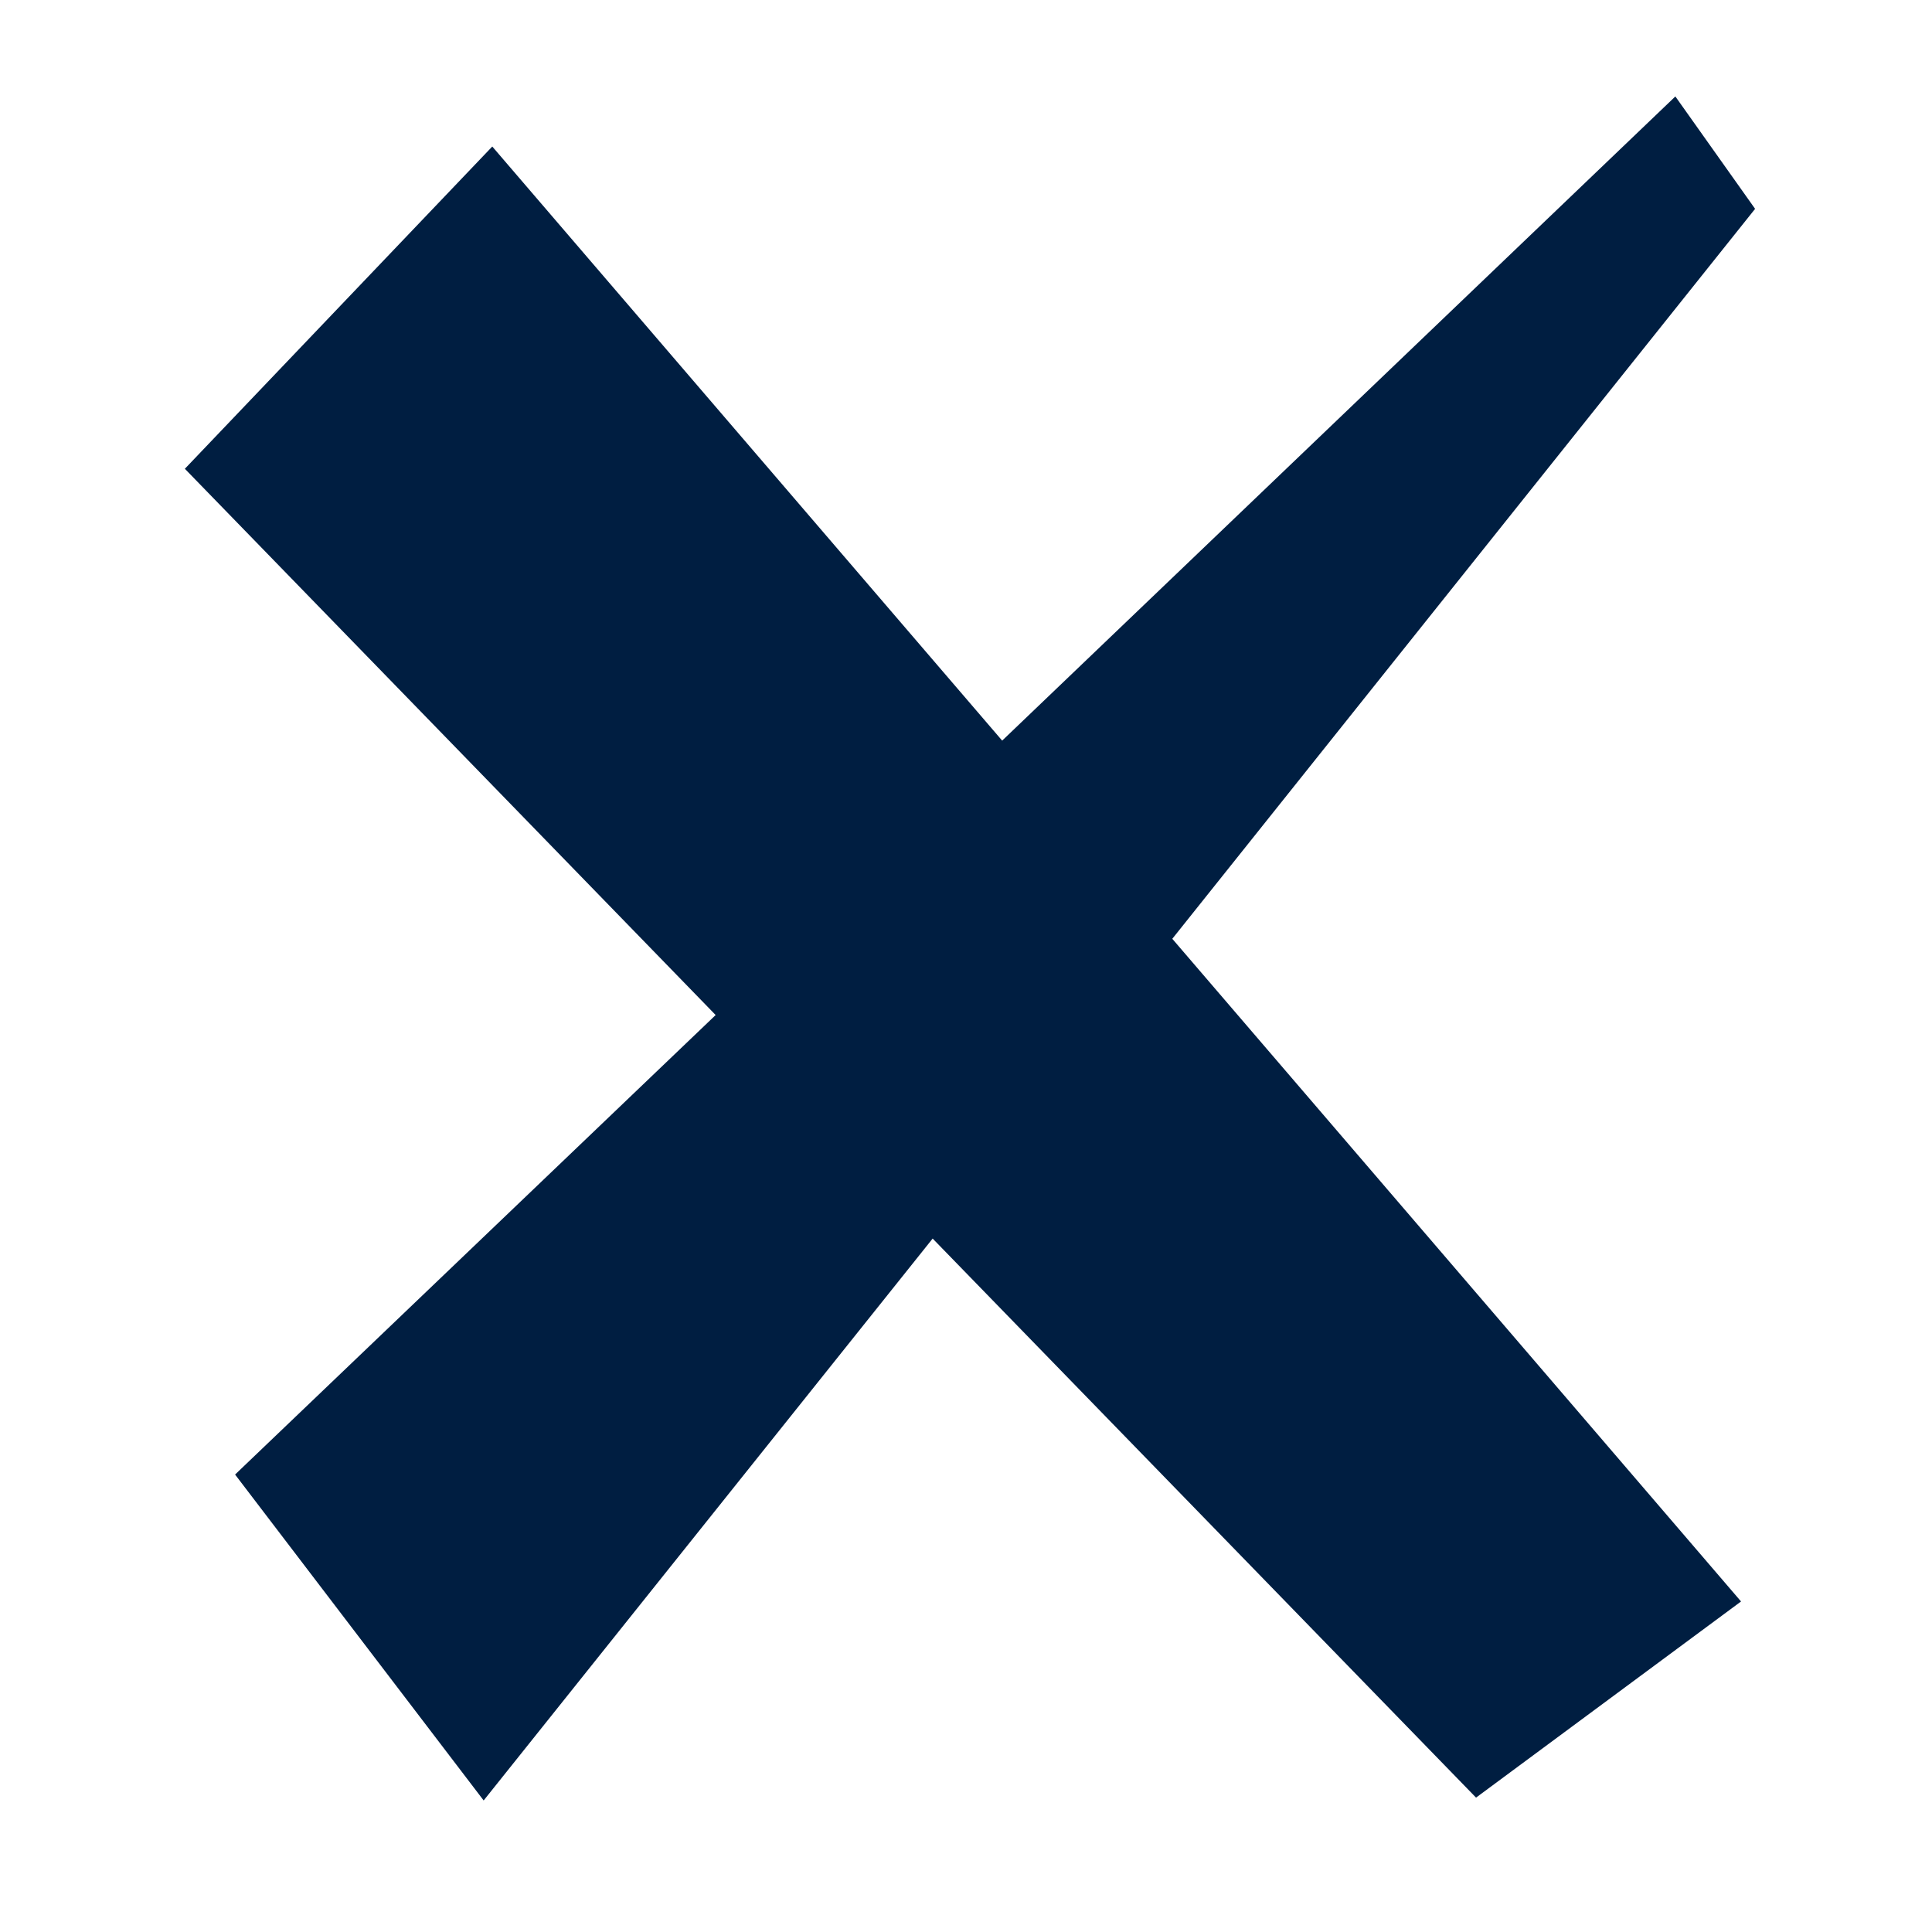 <svg version="1.1" id="Ebene_1" xmlns="http://www.w3.org/2000/svg" x="0" y="0" width="50" height="50" viewBox="0 0 50 50" xml:space="preserve"><style></style><path fill="#001e41" d="M12.74 3.792l13.196 15.375L43.358 2.496l2.064 2.909-15.083 18.891 14.719 17.15-6.858 5.076-14.063-14.468-11.62 14.542-6.433-8.435 12.437-11.892L4.784 12.132z"/></svg>